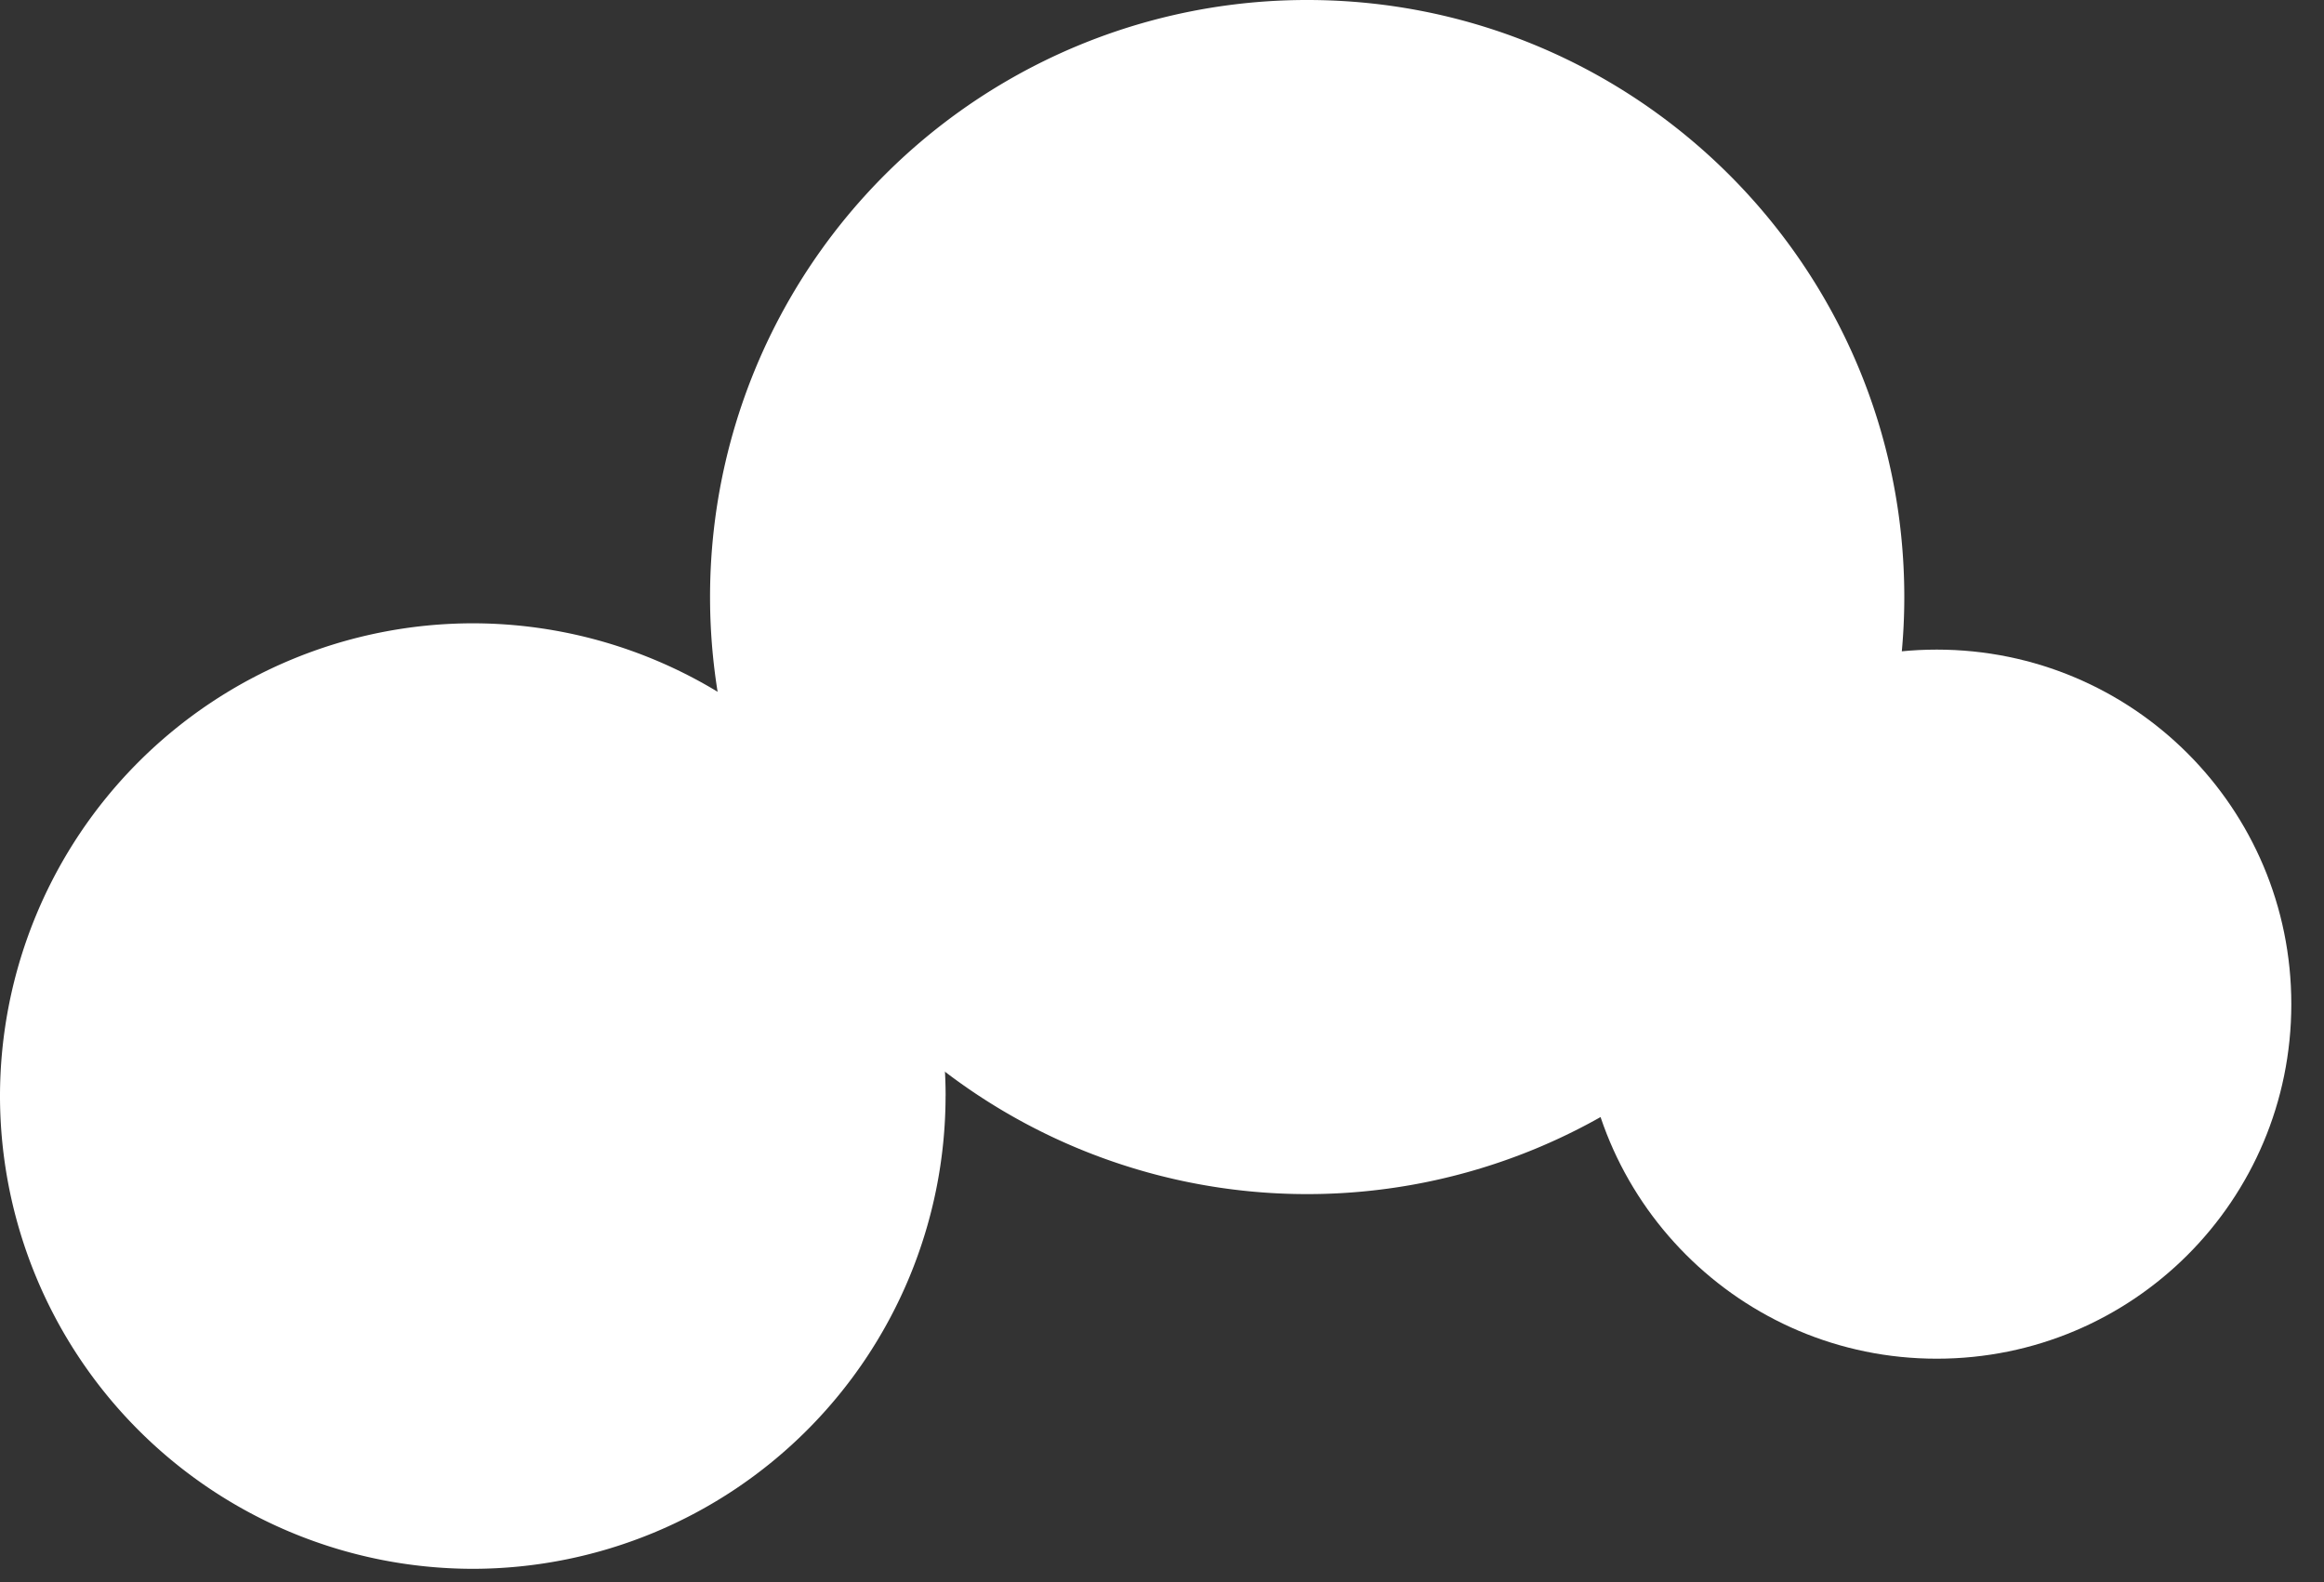 <svg xmlns="http://www.w3.org/2000/svg" viewBox="0 0 47 32" fill="#fff">
  <rect x="0" y="0" width="47" height="32" fill="#333333" stroke="none"/>
  <path
    d="M46.339 20.31c0 3.966-3.205 7.171-7.171 7.171s-7.171-3.223-7.171-7.171c0-3.966 3.205-7.171 7.171-7.171s7.171 3.205 7.171 7.171z"
  />
  <path d="M38.512 12.076a12.07 12.07 0 1 1-24.152 0A12.07 12.07 0 0 1 26.436 0c6.658 0 12.076 5.401 12.076 12.076z" />
  <path
    d="M19.123 22.169a9.57 9.57 0 0 1-9.562 9.562A9.57 9.57 0 0 1 0 22.169a9.57 9.57 0 0 1 9.562-9.562 9.57 9.57 0 0 1 9.562 9.562z"
  />
</svg>
